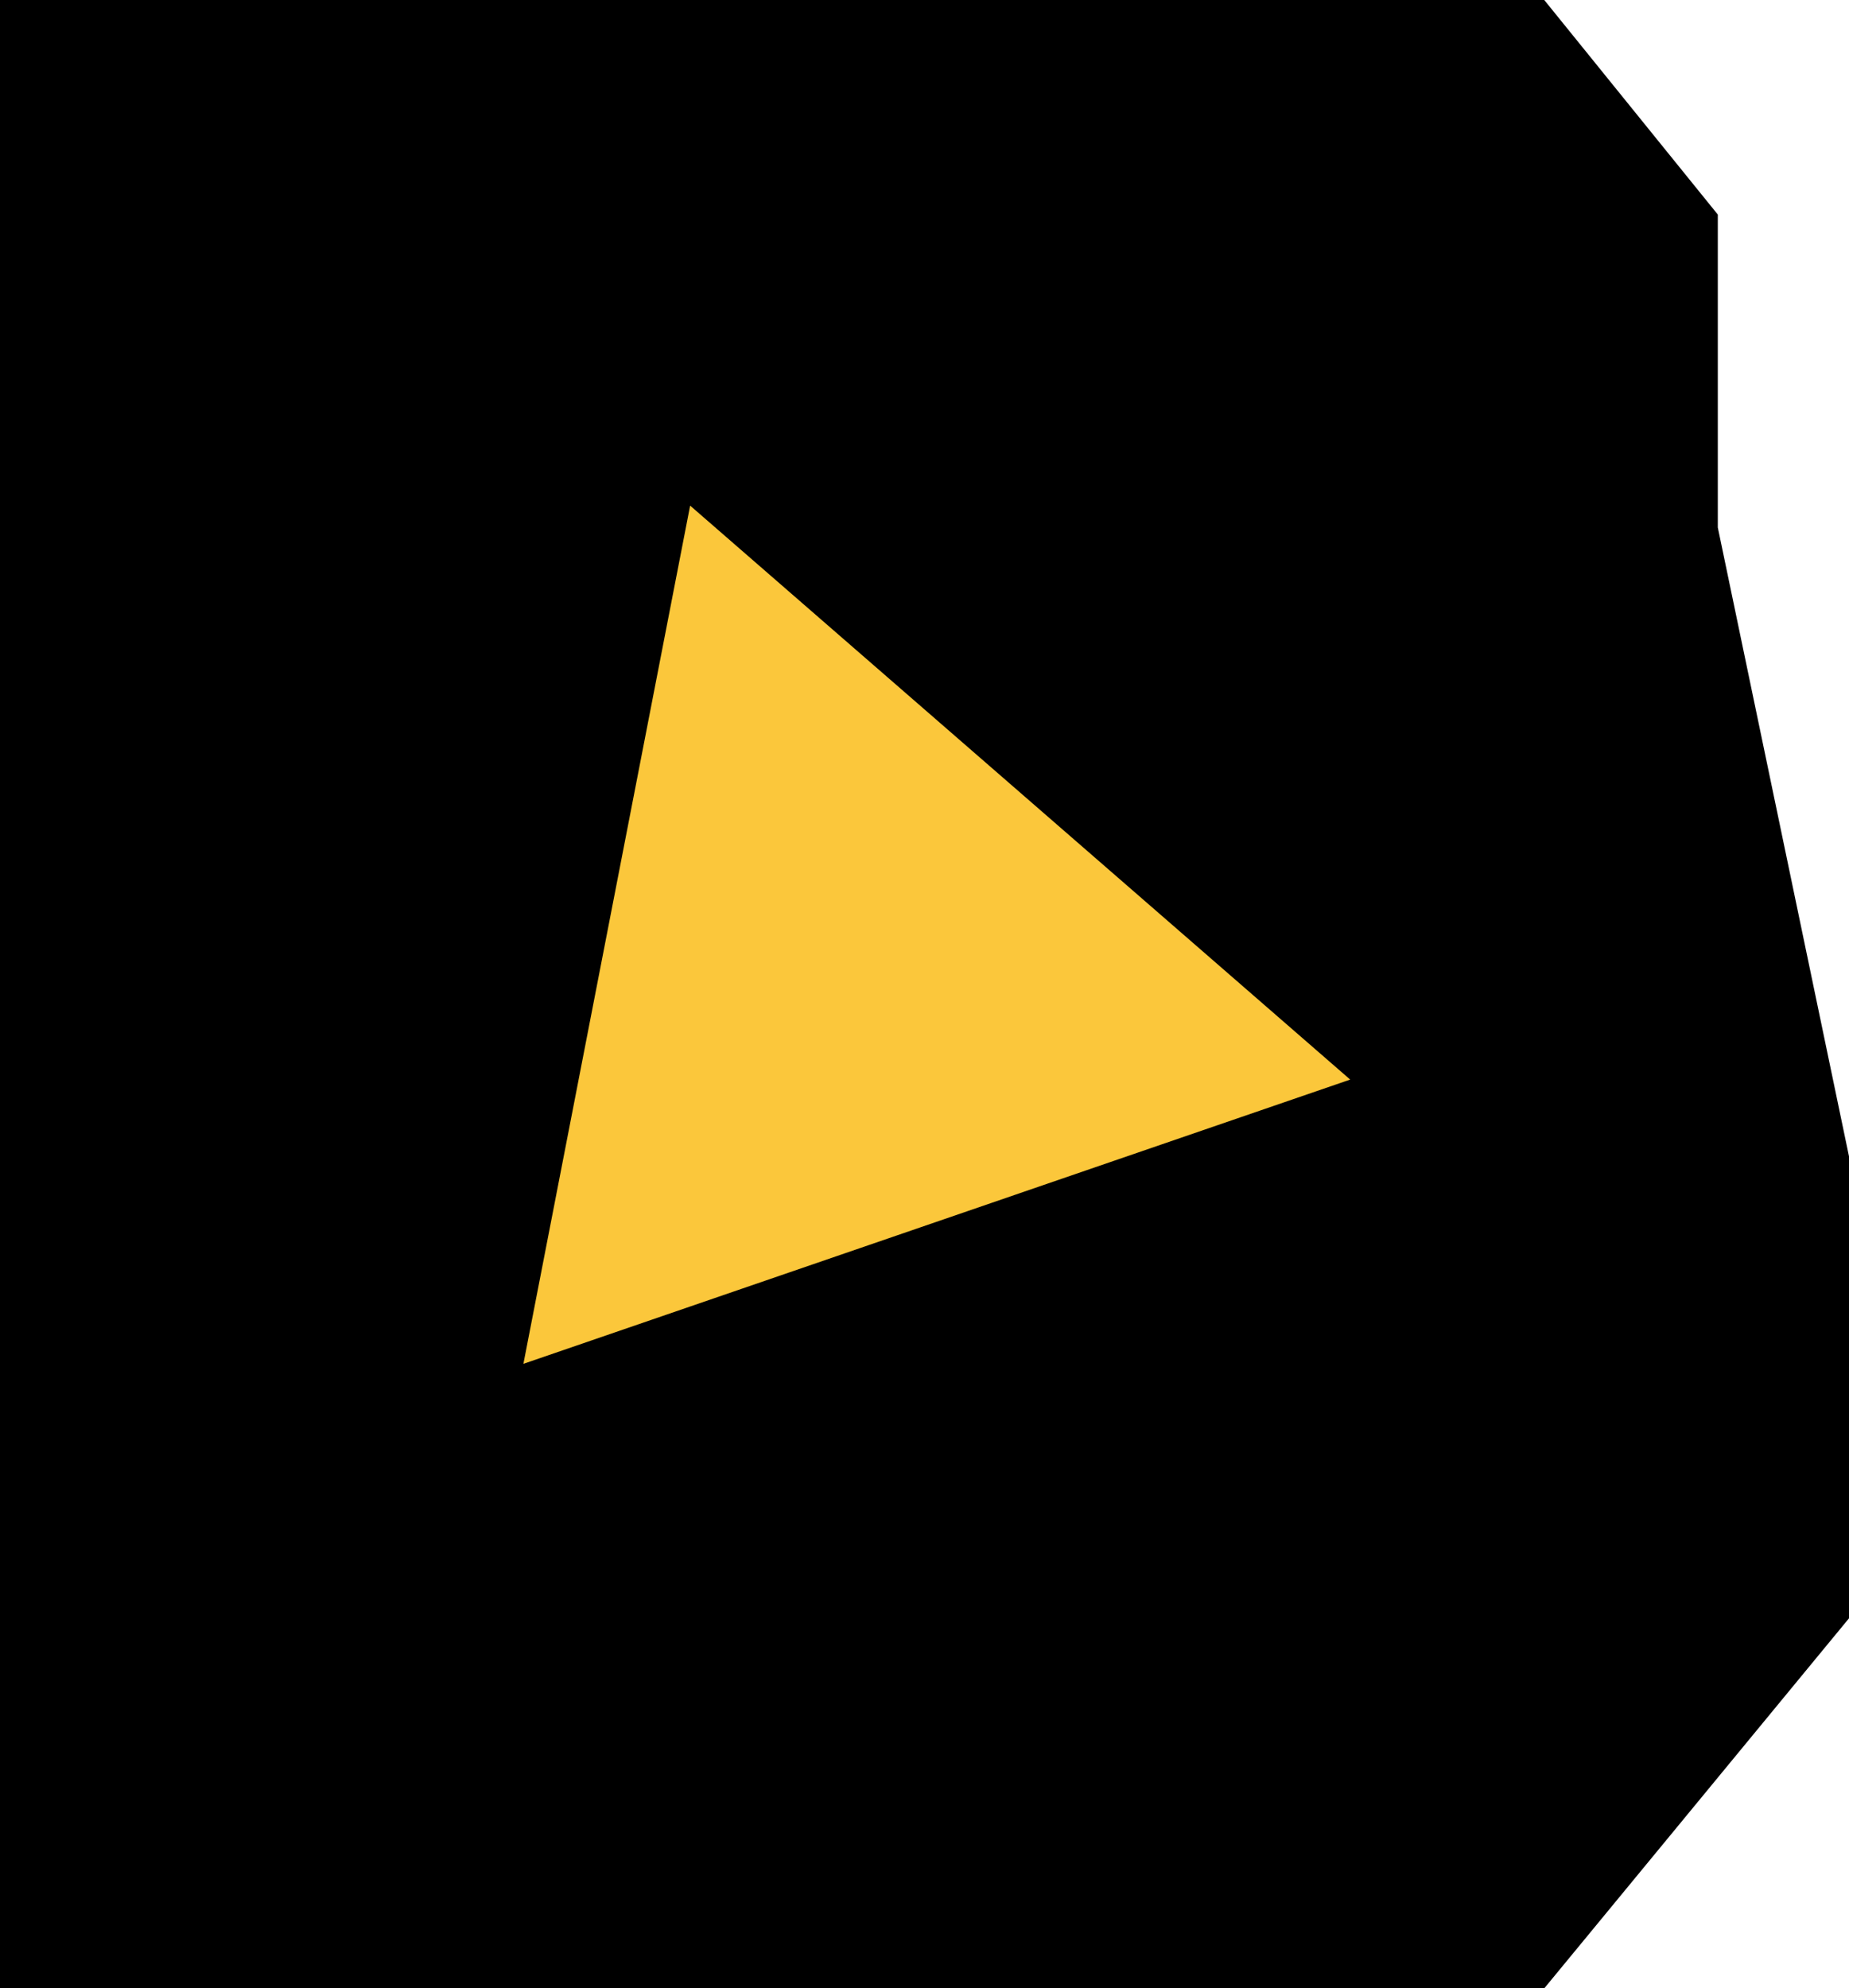 <?xml version="1.0" encoding="utf-8"?>
<!-- Generator: Adobe Illustrator 26.3.1, SVG Export Plug-In . SVG Version: 6.00 Build 0)  -->
<svg version="1.1" id="Capa_1" xmlns="http://www.w3.org/2000/svg" xmlns:xlink="http://www.w3.org/1999/xlink" x="0px" y="0px"
	 viewBox="0 0 135.3 145.5" style="enable-background:new 0 0 135.3 145.5;" xml:space="preserve">
<style type="text/css">
	.st0{fill:#FBC73B;}
</style>
<path id="Trazado_515" d="M0,0l0,145.5h113l22.4-27.2V85.1l-9.7-46.5V15.7L113,0L34.1,0L0,0z"/>
<path id="Polígono_7" class="st0" d="M38.3,99.8L50.5,37l48.3,42L38.3,99.8z"/>
</svg>

